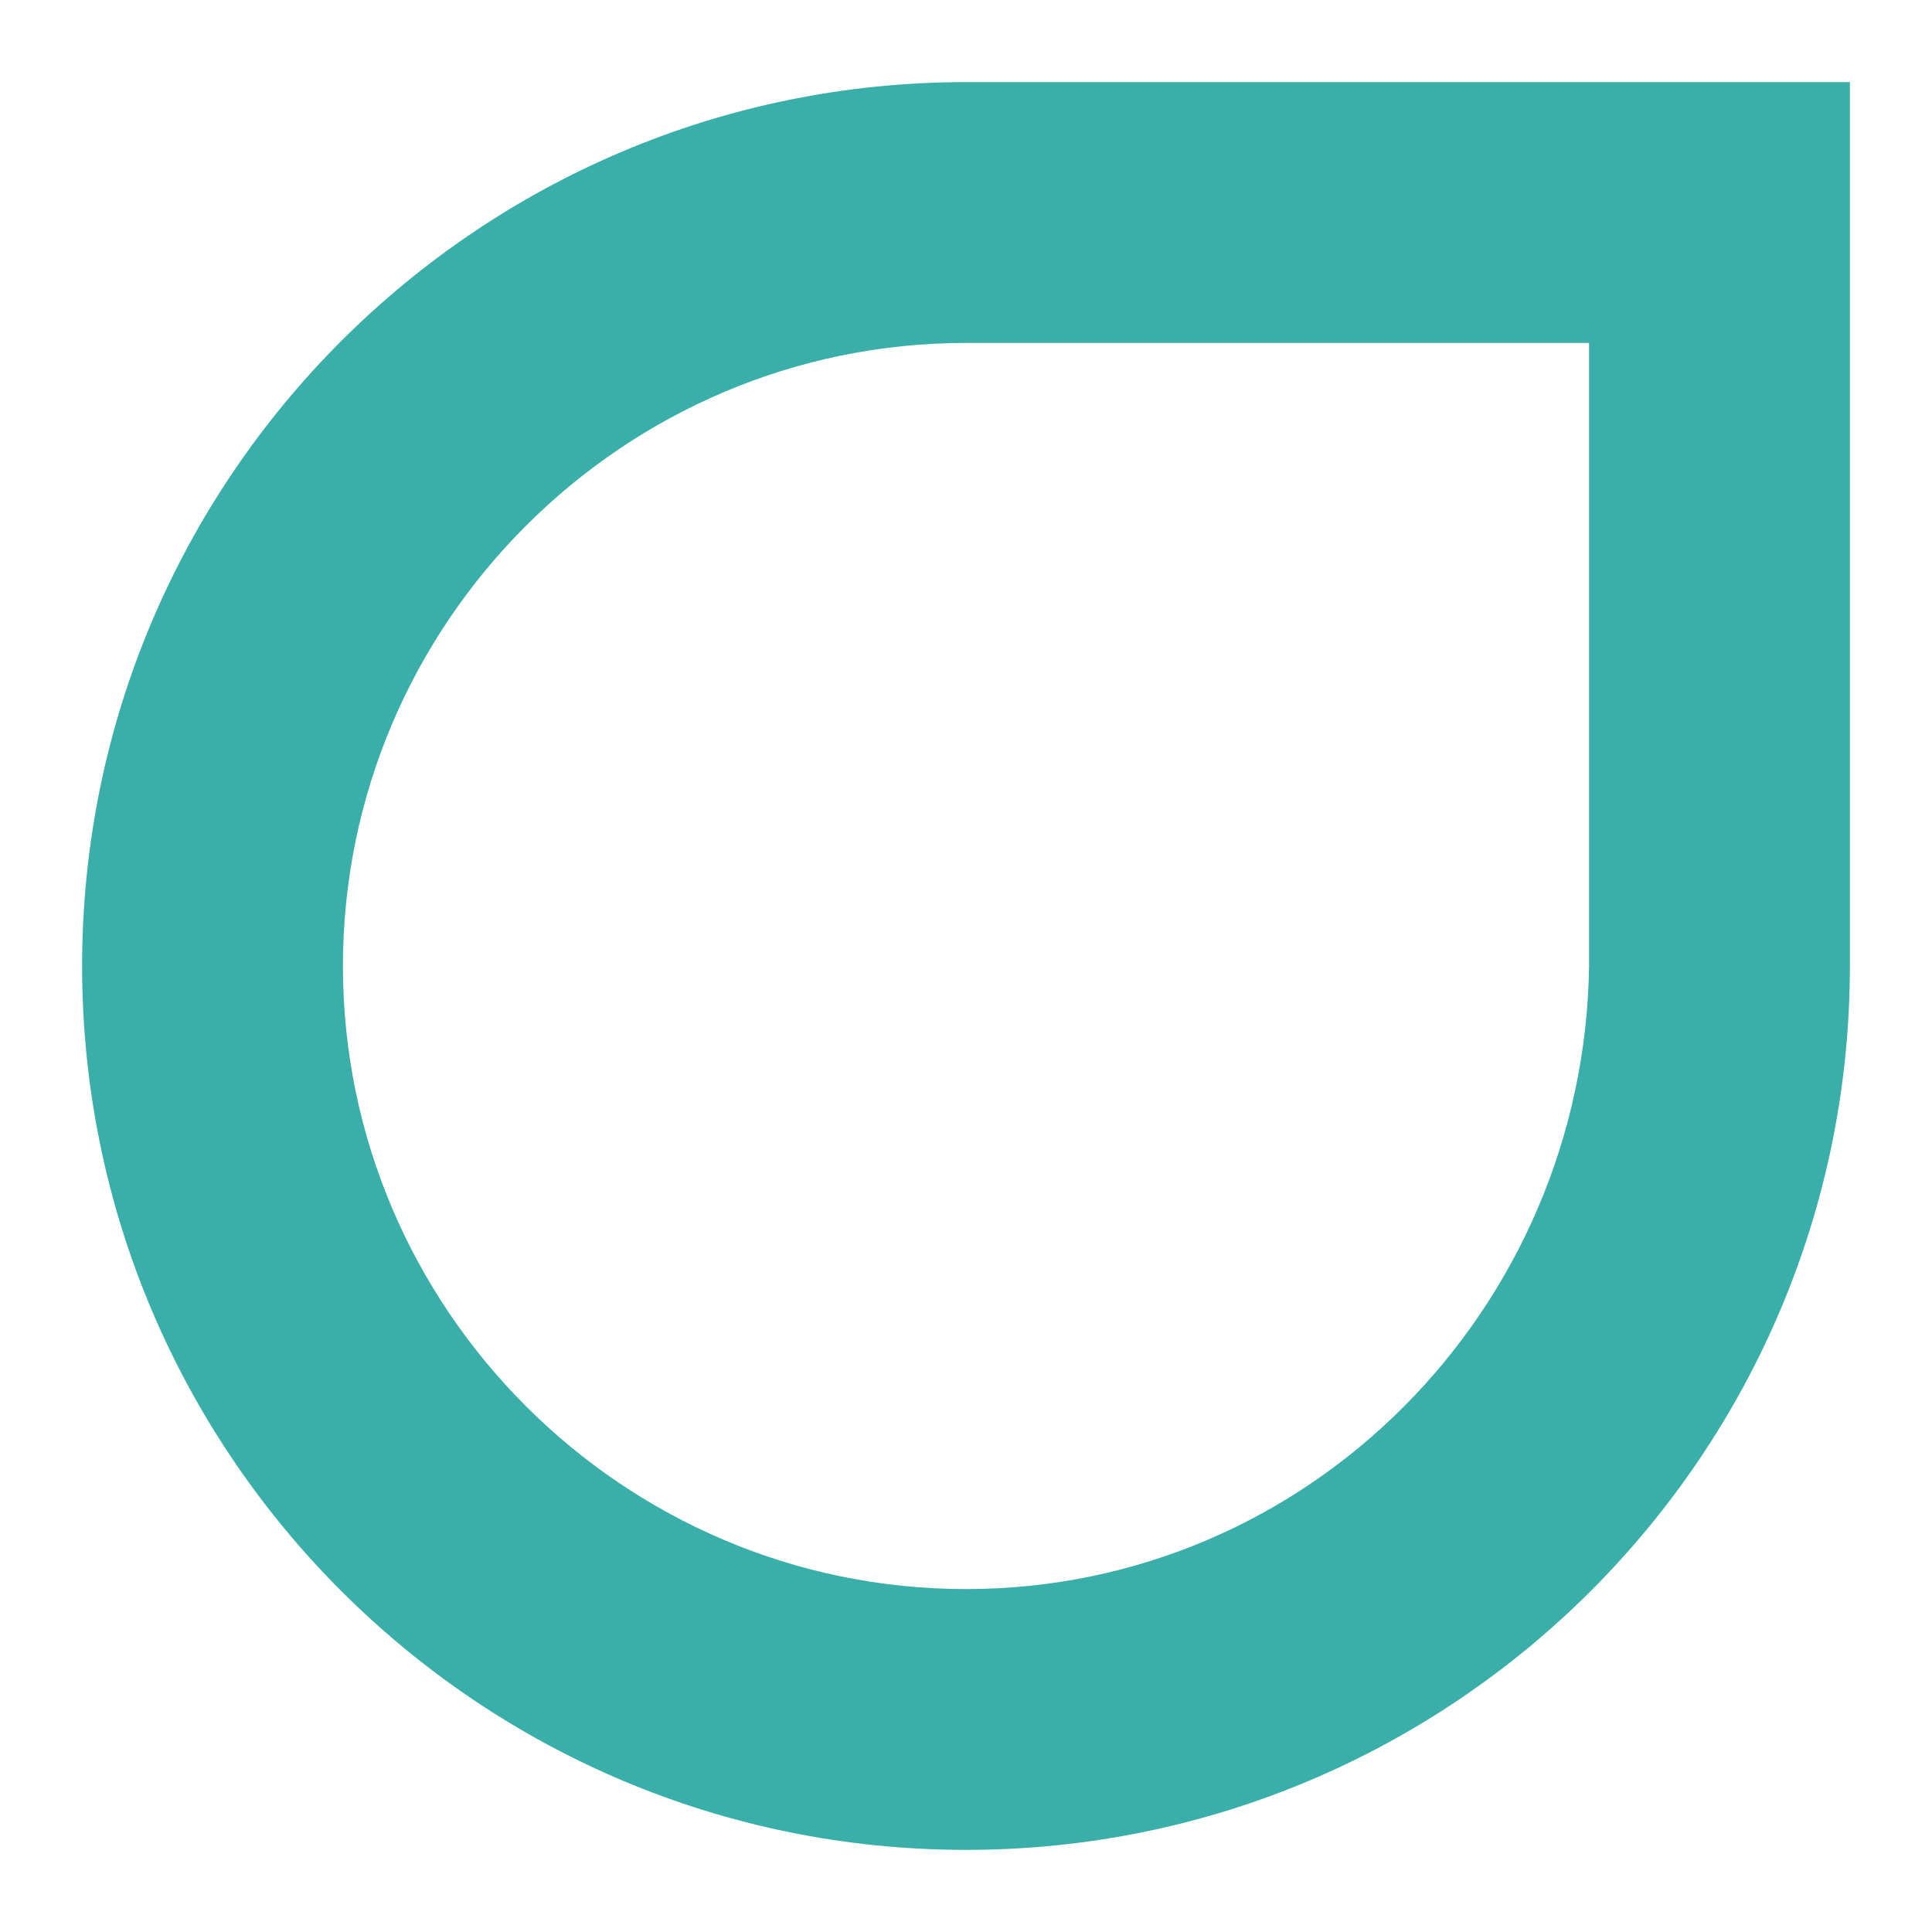 <?xml version="1.0" encoding="utf-8"?>
<!-- Generator: Adobe Illustrator 23.0.1, SVG Export Plug-In . SVG Version: 6.00 Build 0)  -->
<svg version="1.1" id="Layer_1" xmlns="http://www.w3.org/2000/svg" xmlns:xlink="http://www.w3.org/1999/xlink" x="0px" y="0px"
	 viewBox="0 0 40 40" style="enable-background:new 0 0 40 40;" xml:space="preserve">
<style type="text/css">
	.st0{fill:#3AAFA9;}
</style>
<g id="osmosis-logo" transform="translate(0 0)">
	<path id="icon" class="st0" d="M20,7.1C12.9,7.1,7.1,12.9,7.1,20S12.9,32.9,20,32.9S32.8,27.1,32.9,20c0,0,0,0,0,0V7.1H20z
		 M20,38.3C9.9,38.3,1.7,30.1,1.7,20S9.9,1.7,20,1.7h18.3V20C38.3,30.1,30.1,38.3,20,38.3"/>
</g>
</svg>
